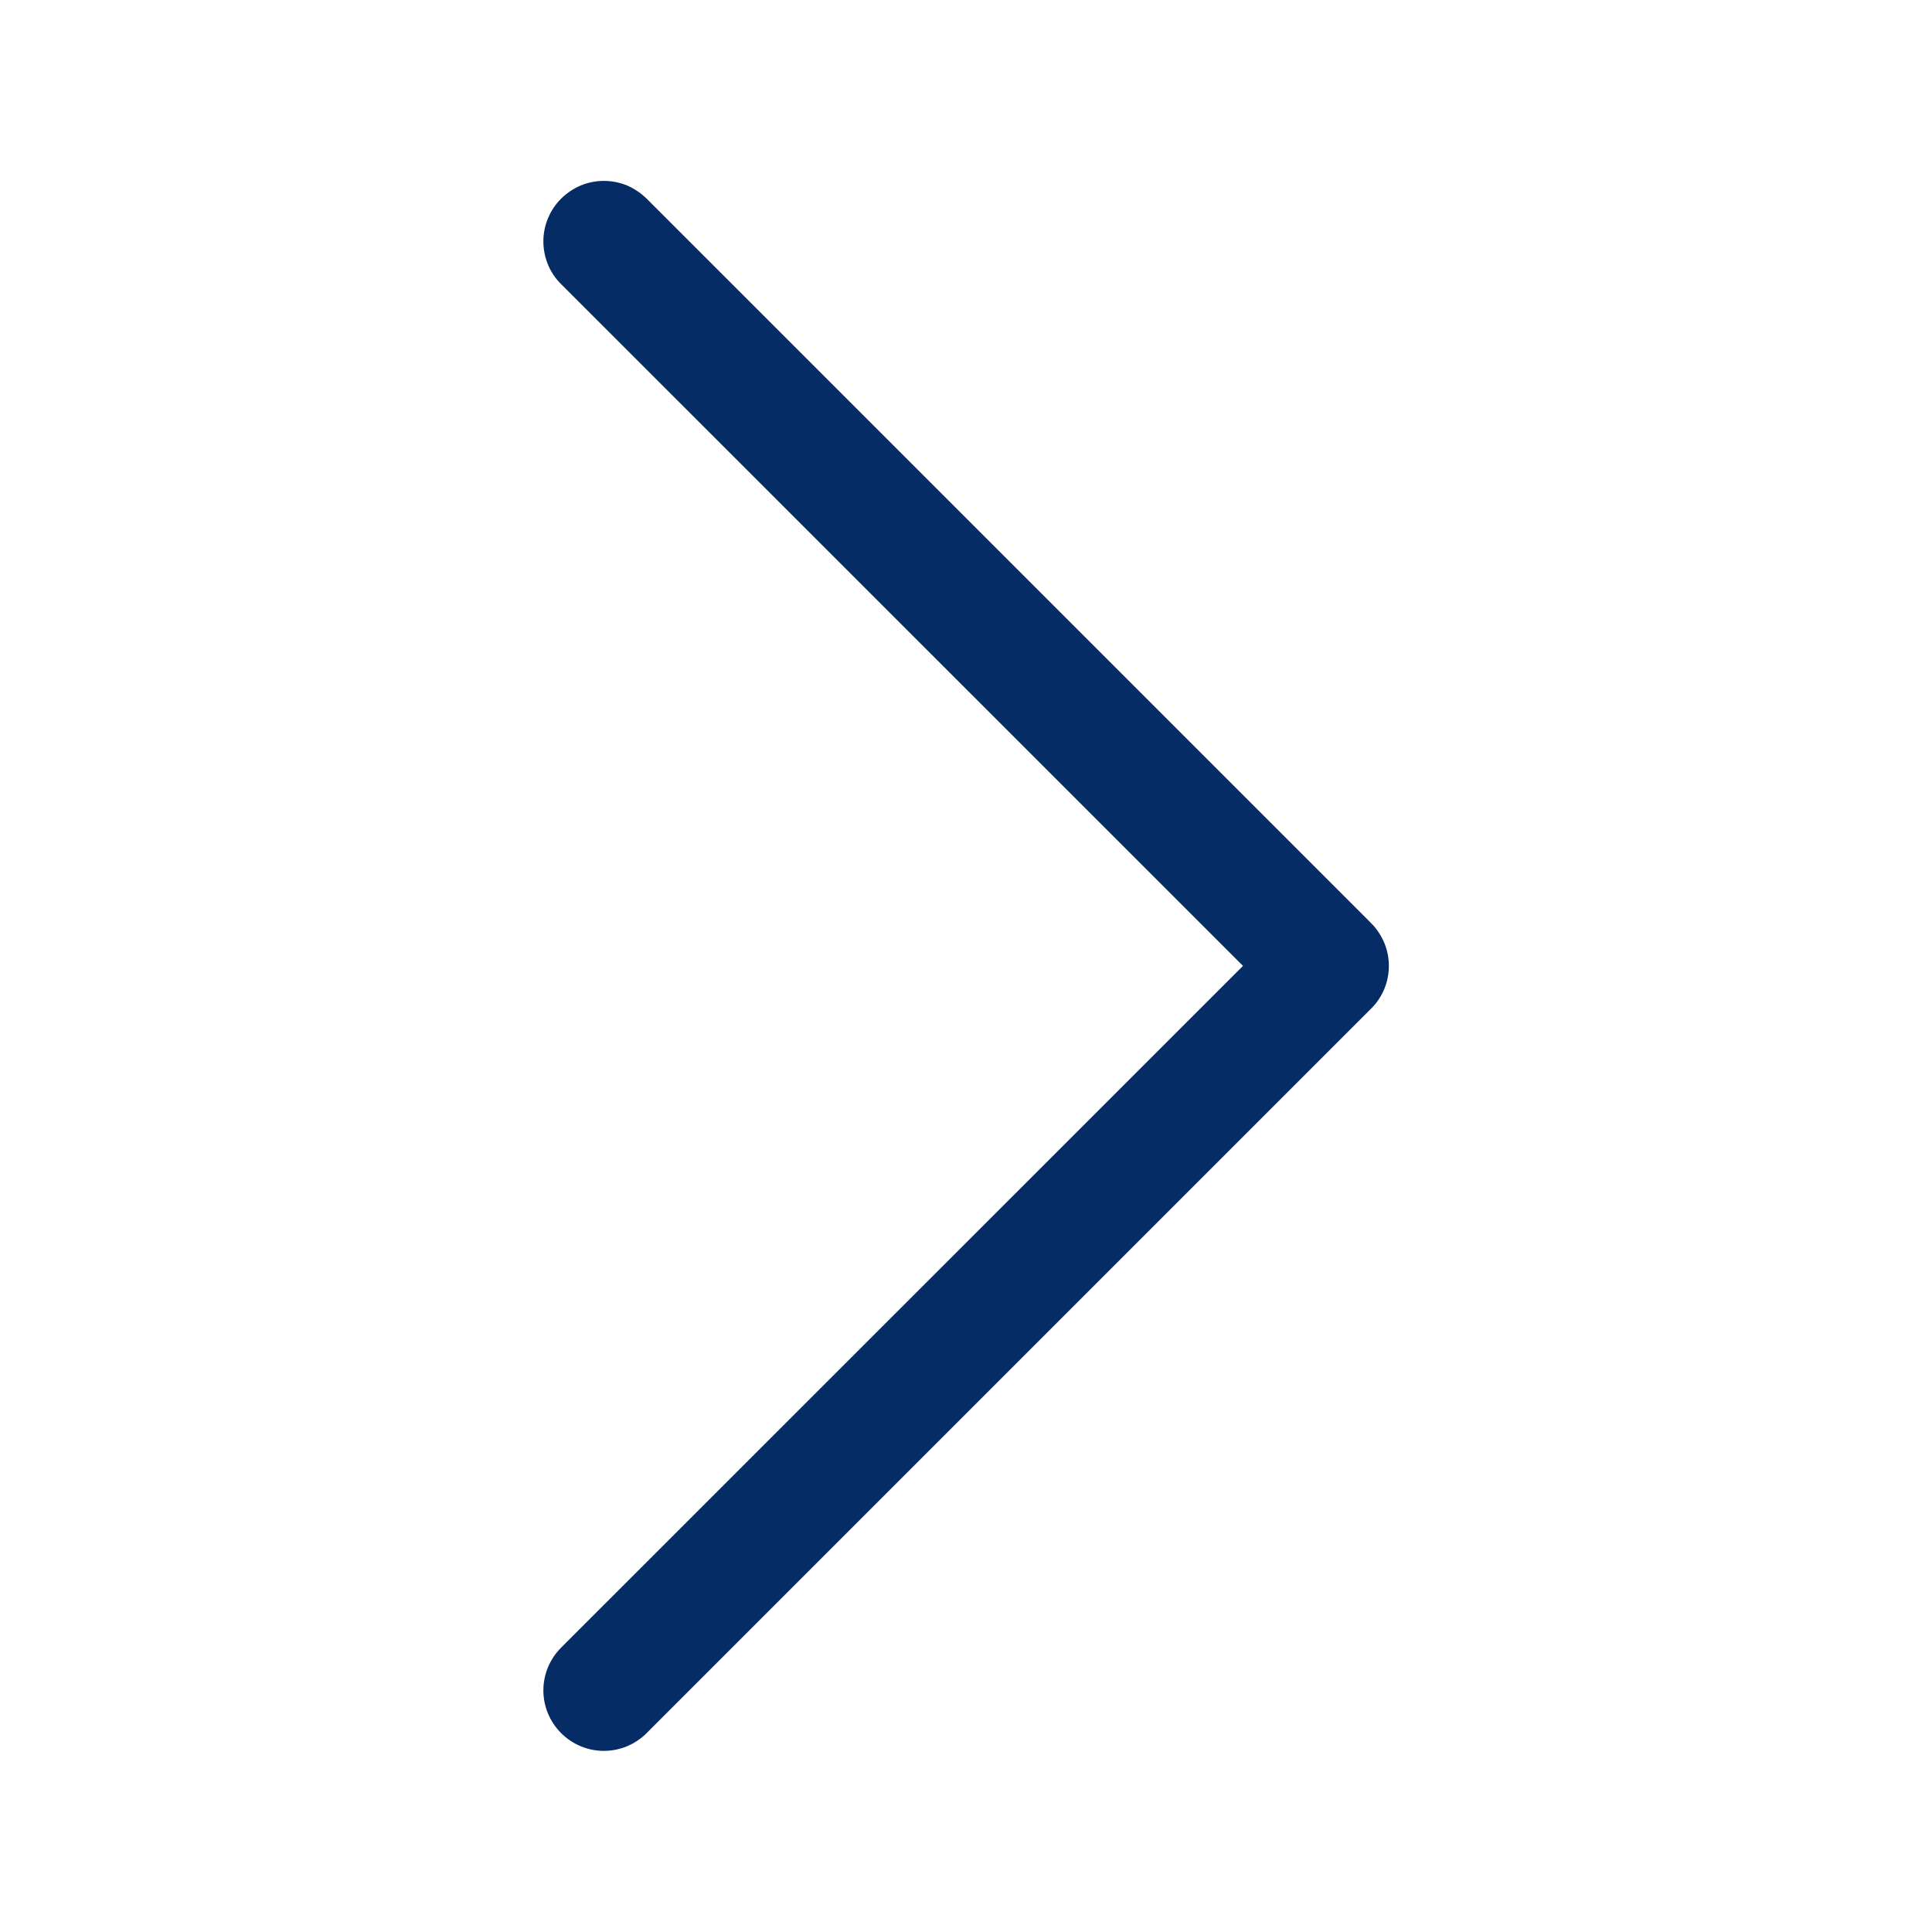 <svg width="16" height="16" viewBox="0 0 16 16" fill="none" xmlns="http://www.w3.org/2000/svg">
<path fill-rule="evenodd" clip-rule="evenodd" d="M4.647 1.645C4.693 1.599 4.749 1.562 4.809 1.536C4.87 1.511 4.935 1.498 5.001 1.498C5.067 1.498 5.132 1.511 5.193 1.536C5.253 1.562 5.308 1.599 5.355 1.645L11.355 7.645C11.402 7.692 11.438 7.747 11.464 7.808C11.489 7.868 11.502 7.933 11.502 7.999C11.502 8.065 11.489 8.13 11.464 8.191C11.438 8.252 11.402 8.307 11.355 8.353L5.355 14.353C5.261 14.447 5.134 14.5 5.001 14.5C4.868 14.5 4.741 14.447 4.647 14.353C4.553 14.259 4.5 14.132 4.5 13.999C4.5 13.866 4.553 13.739 4.647 13.645L10.294 7.999L4.647 2.353C4.6 2.307 4.563 2.252 4.538 2.191C4.513 2.13 4.5 2.065 4.5 1.999C4.5 1.933 4.513 1.868 4.538 1.808C4.563 1.747 4.6 1.692 4.647 1.645Z" fill="#052C65"/>
</svg>
